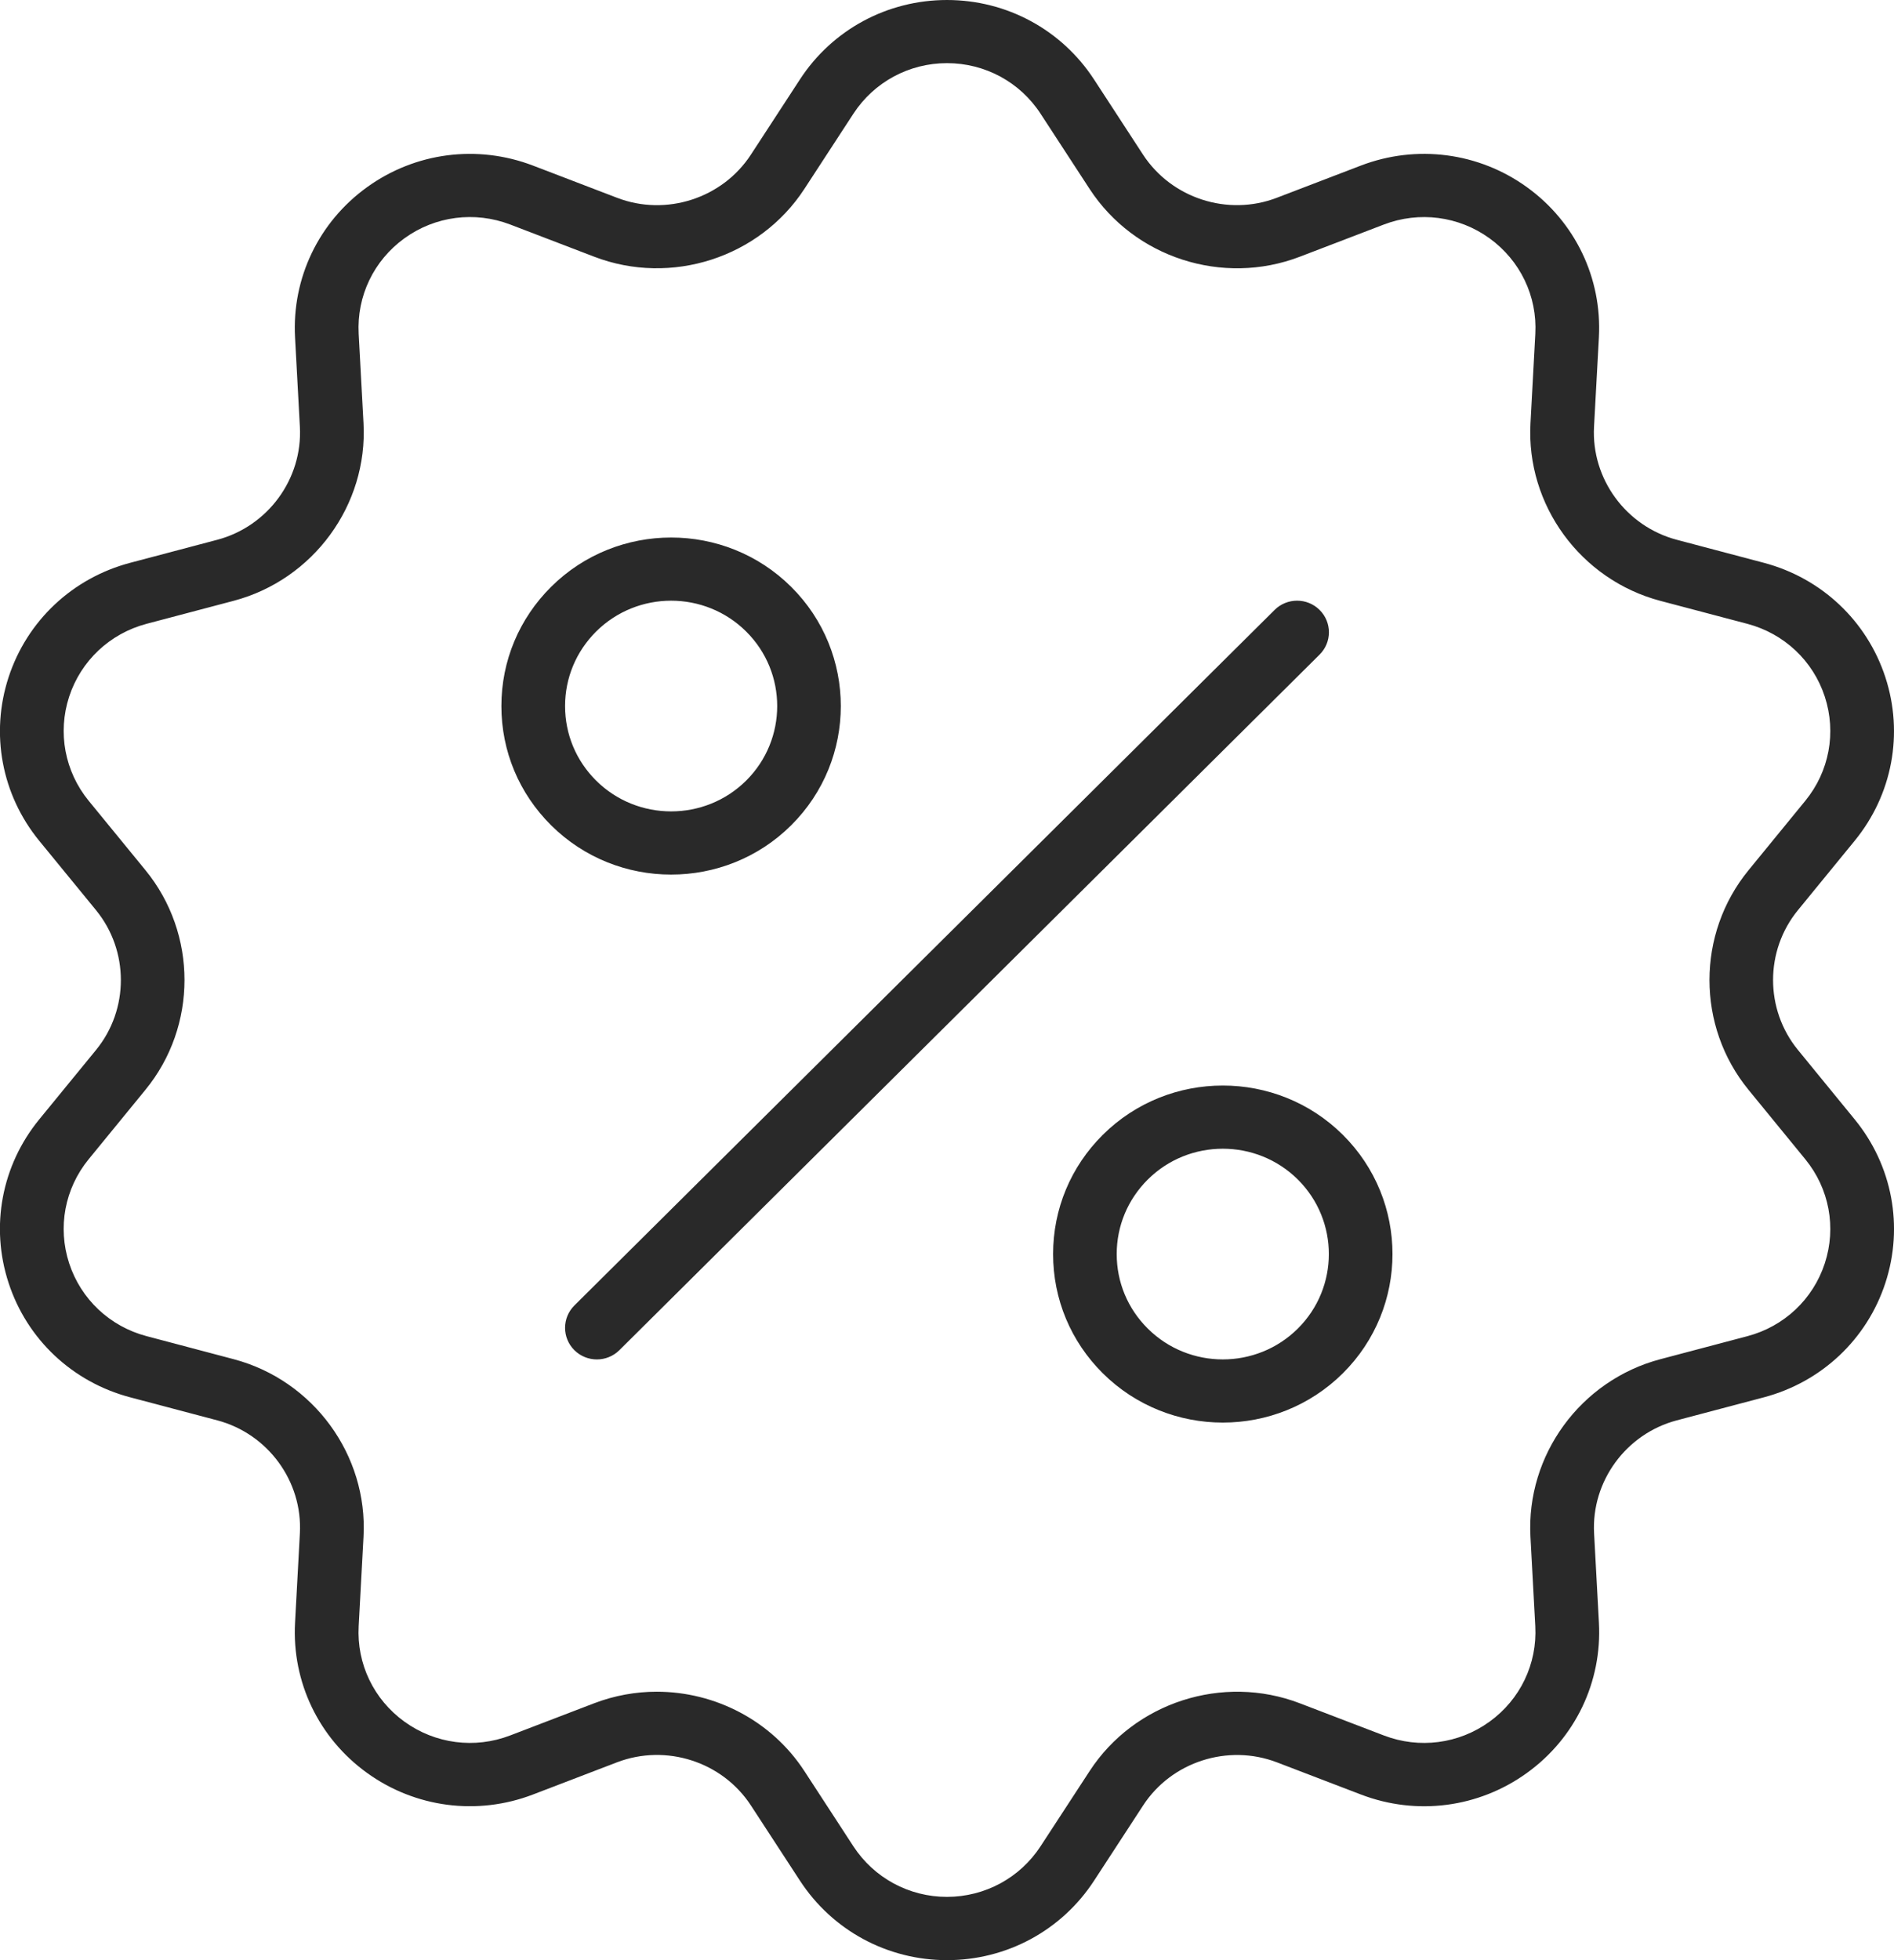 <?xml version="1.0" encoding="utf-8"?>
<!-- Generator: Adobe Illustrator 15.0.0, SVG Export Plug-In . SVG Version: 6.00 Build 0)  -->
<!DOCTYPE svg PUBLIC "-//W3C//DTD SVG 1.1//EN" "http://www.w3.org/Graphics/SVG/1.1/DTD/svg11.dtd">
<svg version="1.1" id="Слой_1" xmlns="http://www.w3.org/2000/svg" xmlns:xlink="http://www.w3.org/1999/xlink" x="0px" y="0px"
	 width="58px" height="60px" viewBox="-16.367 -166 58 60" enable-background="new -16.367 -166 58 60" xml:space="preserve">
<g>
	<g>
		<path fill="#292929" d="M7.861-140.738c2.027-2.012,2.027-5.287,0-7.299c-2.026-2.013-5.324-2.013-7.351,0
			c-0.982,0.975-1.523,2.271-1.523,3.65c0,1.379,0.541,2.674,1.523,3.649c1.013,1.006,2.344,1.509,3.675,1.509
			S6.848-139.731,7.861-140.738z M0.937-144.387c0-0.862,0.339-1.672,0.951-2.282c0.633-0.628,1.465-0.944,2.297-0.944
			s1.665,0.315,2.298,0.944c1.267,1.258,1.267,3.304,0,4.563c-1.267,1.257-3.328,1.257-4.595,0
			C1.275-142.715,0.937-143.525,0.937-144.387z M17.404-131.263c-0.982,0.975-1.522,2.271-1.522,3.65s0.54,2.674,1.522,3.649
			c1.013,1.005,2.345,1.509,3.675,1.509c1.331,0,2.662-0.503,3.676-1.509c2.027-2.013,2.027-5.287,0-7.299
			C22.728-133.275,19.43-133.275,17.404-131.263z M23.376-125.332c-1.267,1.258-3.327,1.258-4.594,0
			c-0.614-0.609-0.952-1.419-0.952-2.281c0-0.862,0.339-1.672,0.952-2.282c0.633-0.629,1.465-0.943,2.297-0.943
			c0.831,0,1.664,0.314,2.298,0.943C24.643-128.637,24.643-126.589,23.376-125.332z M24.043-147.33
			c-0.381-0.378-0.997-0.378-1.378,0L1.222-126.039c-0.38,0.378-0.38,0.99,0,1.368c0.19,0.188,0.44,0.283,0.689,0.283
			s0.499-0.095,0.689-0.283l21.442-21.291C24.424-146.34,24.424-146.952,24.043-147.33z M40.43-131.735l-1.739-2.127
			c-1.015-1.24-1.015-3.039,0-4.278l1.739-2.126c1.152-1.408,1.503-3.28,0.938-5.006c-0.565-1.725-1.956-3.034-3.722-3.501
			l-2.667-0.705c-1.554-0.412-2.619-1.867-2.532-3.461l0.149-2.736c0.098-1.812-0.726-3.53-2.204-4.596
			c-1.478-1.066-3.38-1.312-5.085-0.661l-2.574,0.986c-1.5,0.575-3.223,0.018-4.098-1.322l-1.499-2.299
			c-0.993-1.524-2.676-2.433-4.504-2.433c-1.827,0-3.512,0.909-4.504,2.433l-1.5,2.3c-0.873,1.34-2.597,1.897-4.097,1.322
			l-2.575-0.986c-1.706-0.652-3.605-0.406-5.084,0.661s-2.302,2.785-2.204,4.596l0.148,2.736c0.087,1.595-0.978,3.05-2.531,3.461
			l-2.667,0.705c-1.766,0.467-3.157,1.775-3.722,3.501c-0.565,1.726-0.214,3.598,0.938,5.007l1.74,2.125
			c1.013,1.24,1.014,3.039,0,4.278l-1.74,2.126c-1.152,1.408-1.504,3.279-0.938,5.005c0.563,1.726,1.956,3.035,3.722,3.501
			l2.667,0.705c1.554,0.412,2.618,1.867,2.531,3.461l-0.148,2.735c-0.098,1.813,0.726,3.531,2.204,4.596
			c1.479,1.067,3.381,1.314,5.084,0.661l2.574-0.986c1.502-0.573,3.225-0.018,4.099,1.323l1.499,2.298
			C9.122-106.91,10.807-106,12.634-106c1.827,0,3.511-0.91,4.503-2.433l1.5-2.3c0.873-1.341,2.598-1.895,4.097-1.323l2.575,0.986
			c1.706,0.653,3.606,0.406,5.084-0.661c1.479-1.066,2.302-2.785,2.204-4.596l-0.148-2.735c-0.087-1.595,0.978-3.05,2.531-3.461
			l2.667-0.705c1.766-0.467,3.158-1.776,3.722-3.501C41.934-128.456,41.582-130.327,40.43-131.735z M39.514-127.33
			c-0.359,1.099-1.245,1.933-2.369,2.23l-2.667,0.705c-2.44,0.645-4.113,2.932-3.978,5.435l0.148,2.735
			c0.063,1.154-0.461,2.248-1.402,2.926c-0.94,0.68-2.15,0.837-3.236,0.421l-2.576-0.986c-2.354-0.901-5.063-0.028-6.434,2.077
			l-1.501,2.3c-0.632,0.969-1.703,1.549-2.866,1.55c-1.164,0-2.236-0.58-2.869-1.551l-1.498-2.299
			c-1.009-1.548-2.738-2.43-4.521-2.43c-0.642,0-1.29,0.115-1.915,0.353l-2.574,0.986c-1.085,0.416-2.296,0.258-3.236-0.421
			c-0.942-0.679-1.467-1.772-1.403-2.926l0.148-2.735c0.137-2.503-1.536-4.79-3.978-5.436l-2.666-0.705
			c-1.124-0.297-2.011-1.131-2.37-2.23c-0.359-1.099-0.136-2.289,0.598-3.186l1.74-2.127c1.592-1.945,1.592-4.771,0-6.718
			l-1.74-2.126c-0.732-0.896-0.957-2.088-0.598-3.188c0.36-1.098,1.246-1.931,2.37-2.229l2.666-0.704
			c2.441-0.646,4.114-2.932,3.978-5.436l-0.148-2.735c-0.063-1.154,0.461-2.248,1.403-2.927c0.94-0.68,2.151-0.835,3.236-0.421
			l2.574,0.986c2.357,0.903,5.063,0.03,6.436-2.076l1.5-2.3c0.632-0.97,1.704-1.549,2.867-1.549s2.235,0.578,2.867,1.55l1.499,2.299
			c1.372,2.105,4.076,2.98,6.436,2.077l2.575-0.986c1.086-0.415,2.296-0.258,3.236,0.421c0.941,0.68,1.466,1.773,1.403,2.927
			l-0.148,2.735c-0.137,2.503,1.535,4.79,3.977,5.436l2.667,0.704c1.124,0.298,2.011,1.131,2.369,2.229
			c0.359,1.1,0.136,2.291-0.598,3.188l-1.739,2.126c-1.593,1.948-1.593,4.773,0,6.719l1.739,2.126
			C39.65-129.619,39.873-128.428,39.514-127.33z"/>
	</g>
</g>
</svg>
